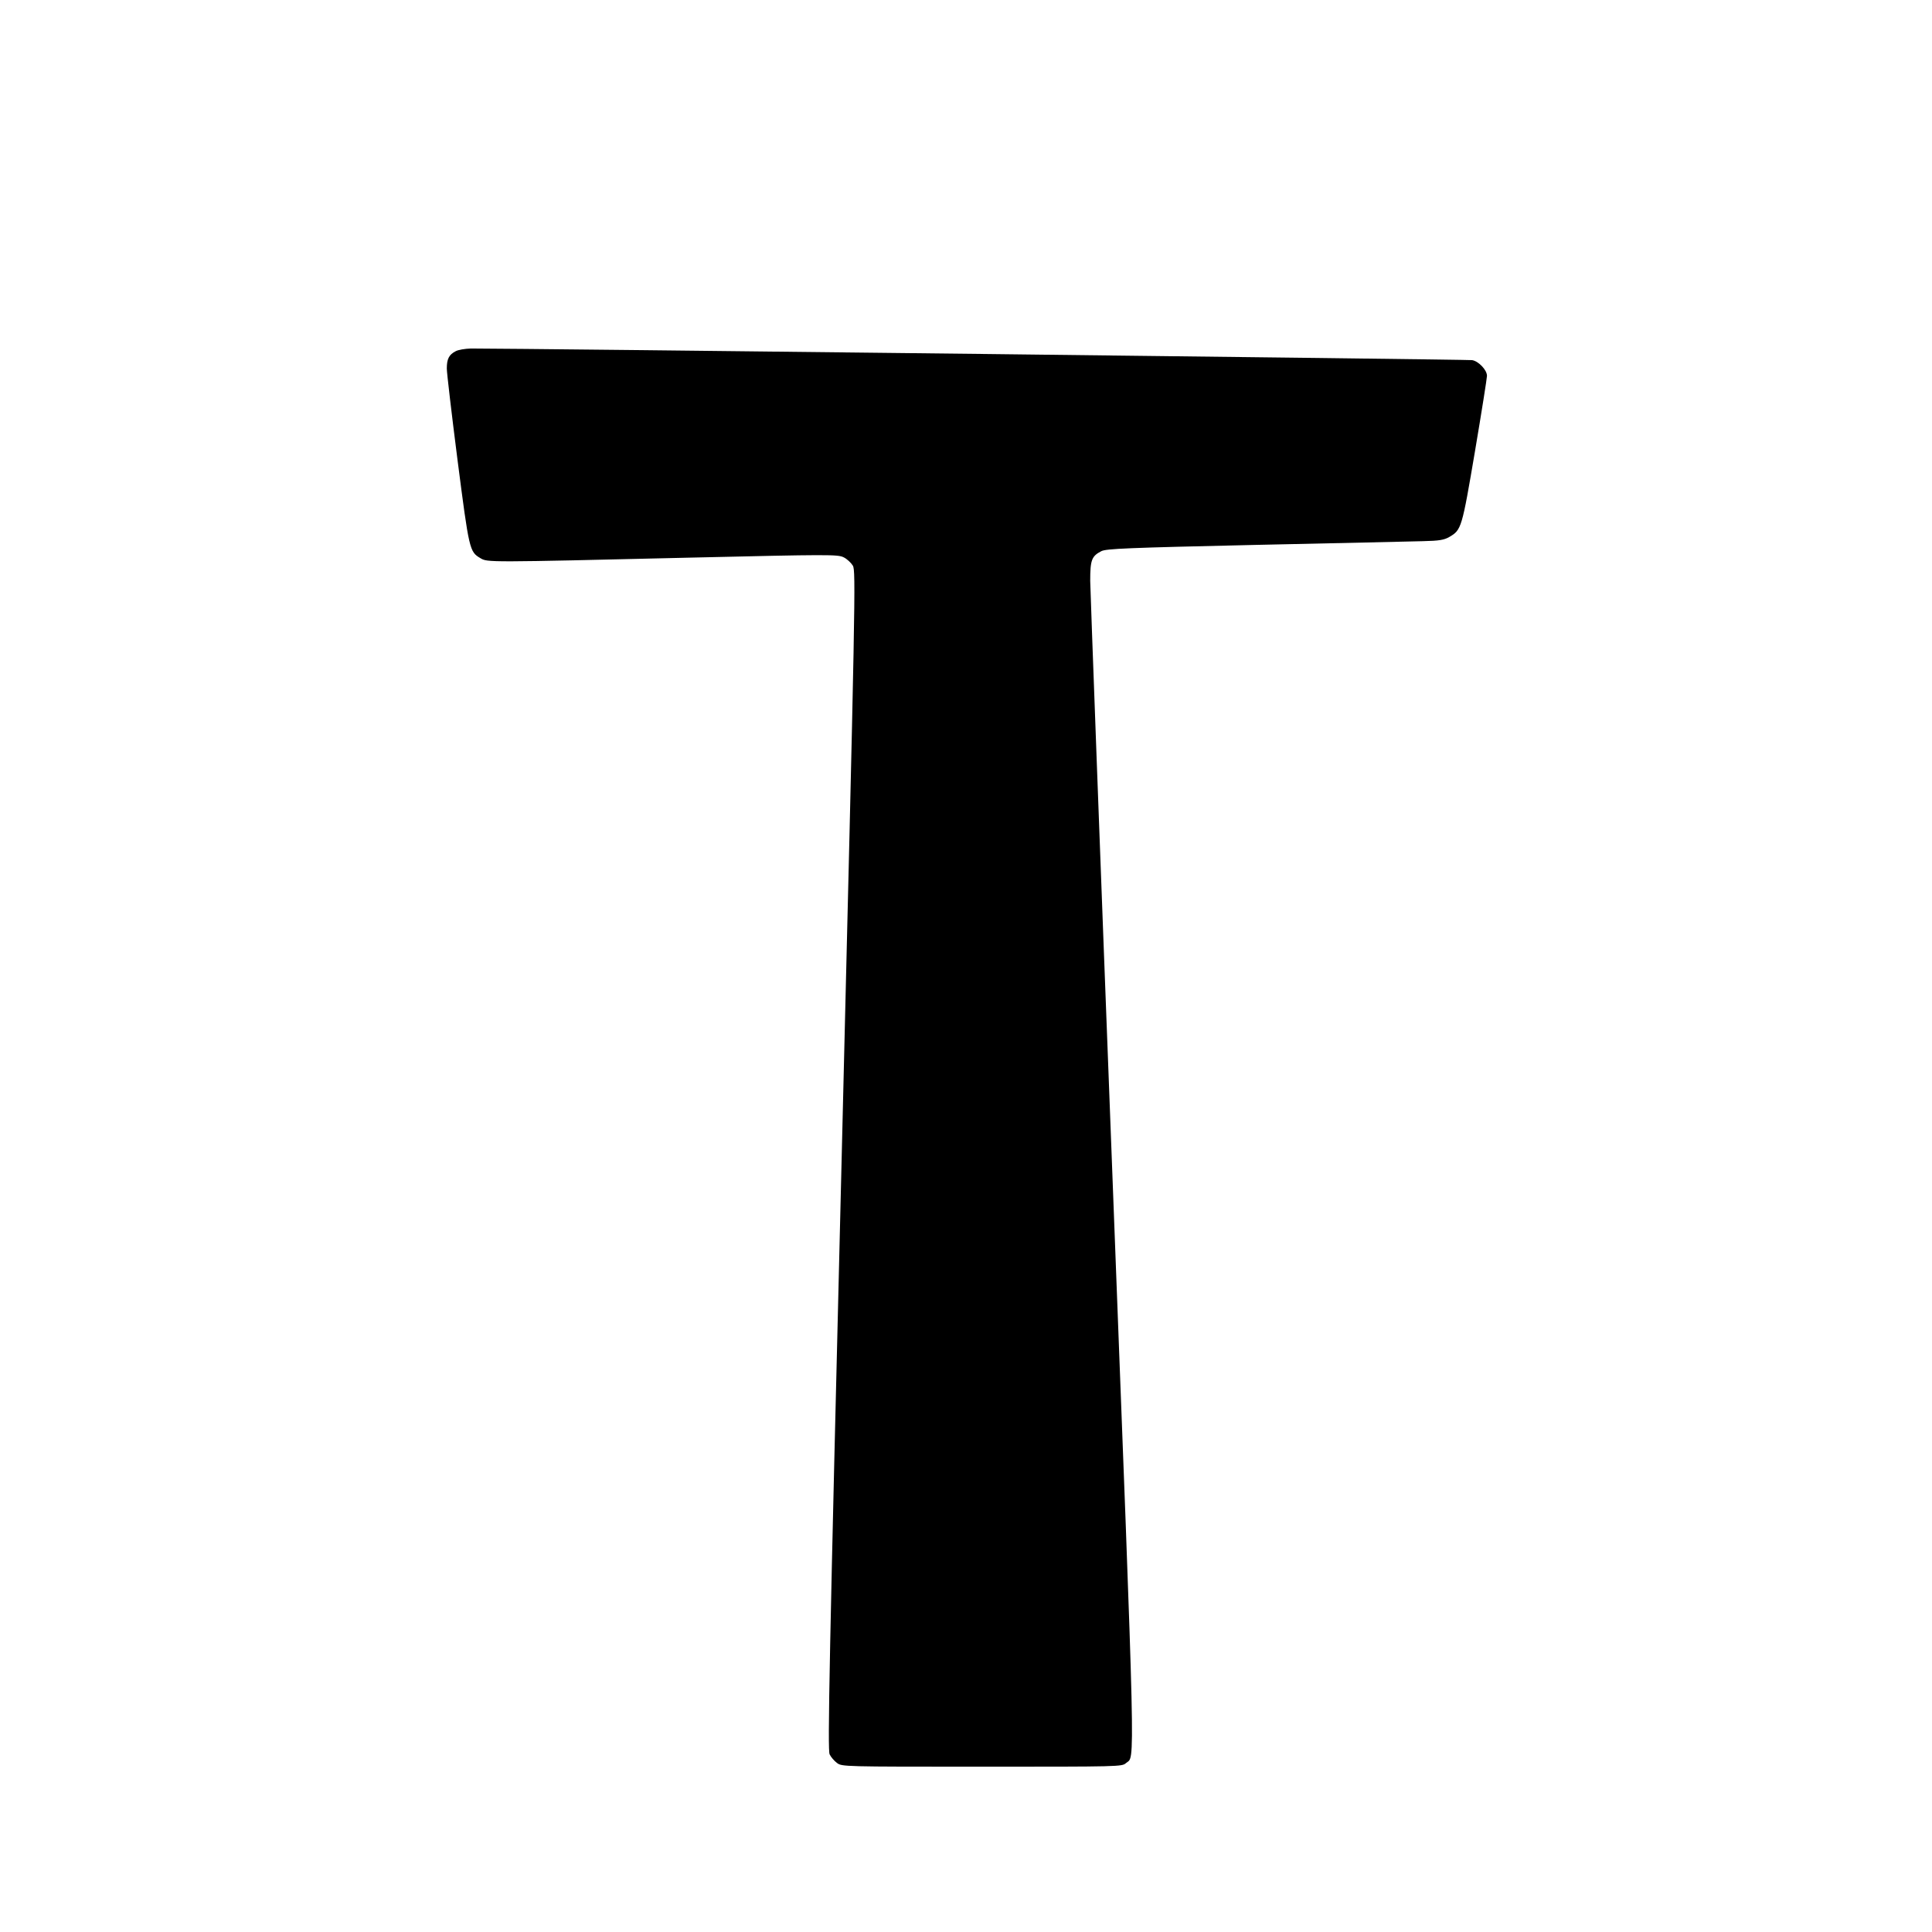 <?xml version="1.0" standalone="no"?>
<!DOCTYPE svg PUBLIC "-//W3C//DTD SVG 20010904//EN"
 "http://www.w3.org/TR/2001/REC-SVG-20010904/DTD/svg10.dtd">
<svg version="1.0" xmlns="http://www.w3.org/2000/svg"
 width="1081pt" height="1081pt" viewBox="0 0 1081 1081"
 preserveAspectRatio="xMidYMid meet">
<g transform="translate(0,1081) scale(0.1,-0.1)"
fill="#000000" stroke="none">
<path d="M2548 8844 c-36 -19 -48 -43 -48 -96 0 -24 27 -254 60 -512 65 -504
67 -513 128 -549 40 -24 34 -24 1177 3 773 18 822 18 855 2 19 -9 42 -31 52
-47 17 -29 14 -174 -63 -3327 -69 -2798 -79 -3300 -67 -3324 7 -15 26 -37 41
-48 28 -21 33 -21 812 -21 769 0 783 0 805 20 52 46 56 -151 -76 3295 -68
1768 -123 3262 -124 3320 0 117 8 138 62 166 27 14 145 19 857 35 454 10 878
19 941 21 94 2 121 7 150 24 67 39 70 49 143 480 37 219 67 409 67 421 0 33
-47 82 -83 88 -26 4 -5381 66 -5602 65 -33 -1 -72 -7 -87 -16z"/>
</g>
</svg>
